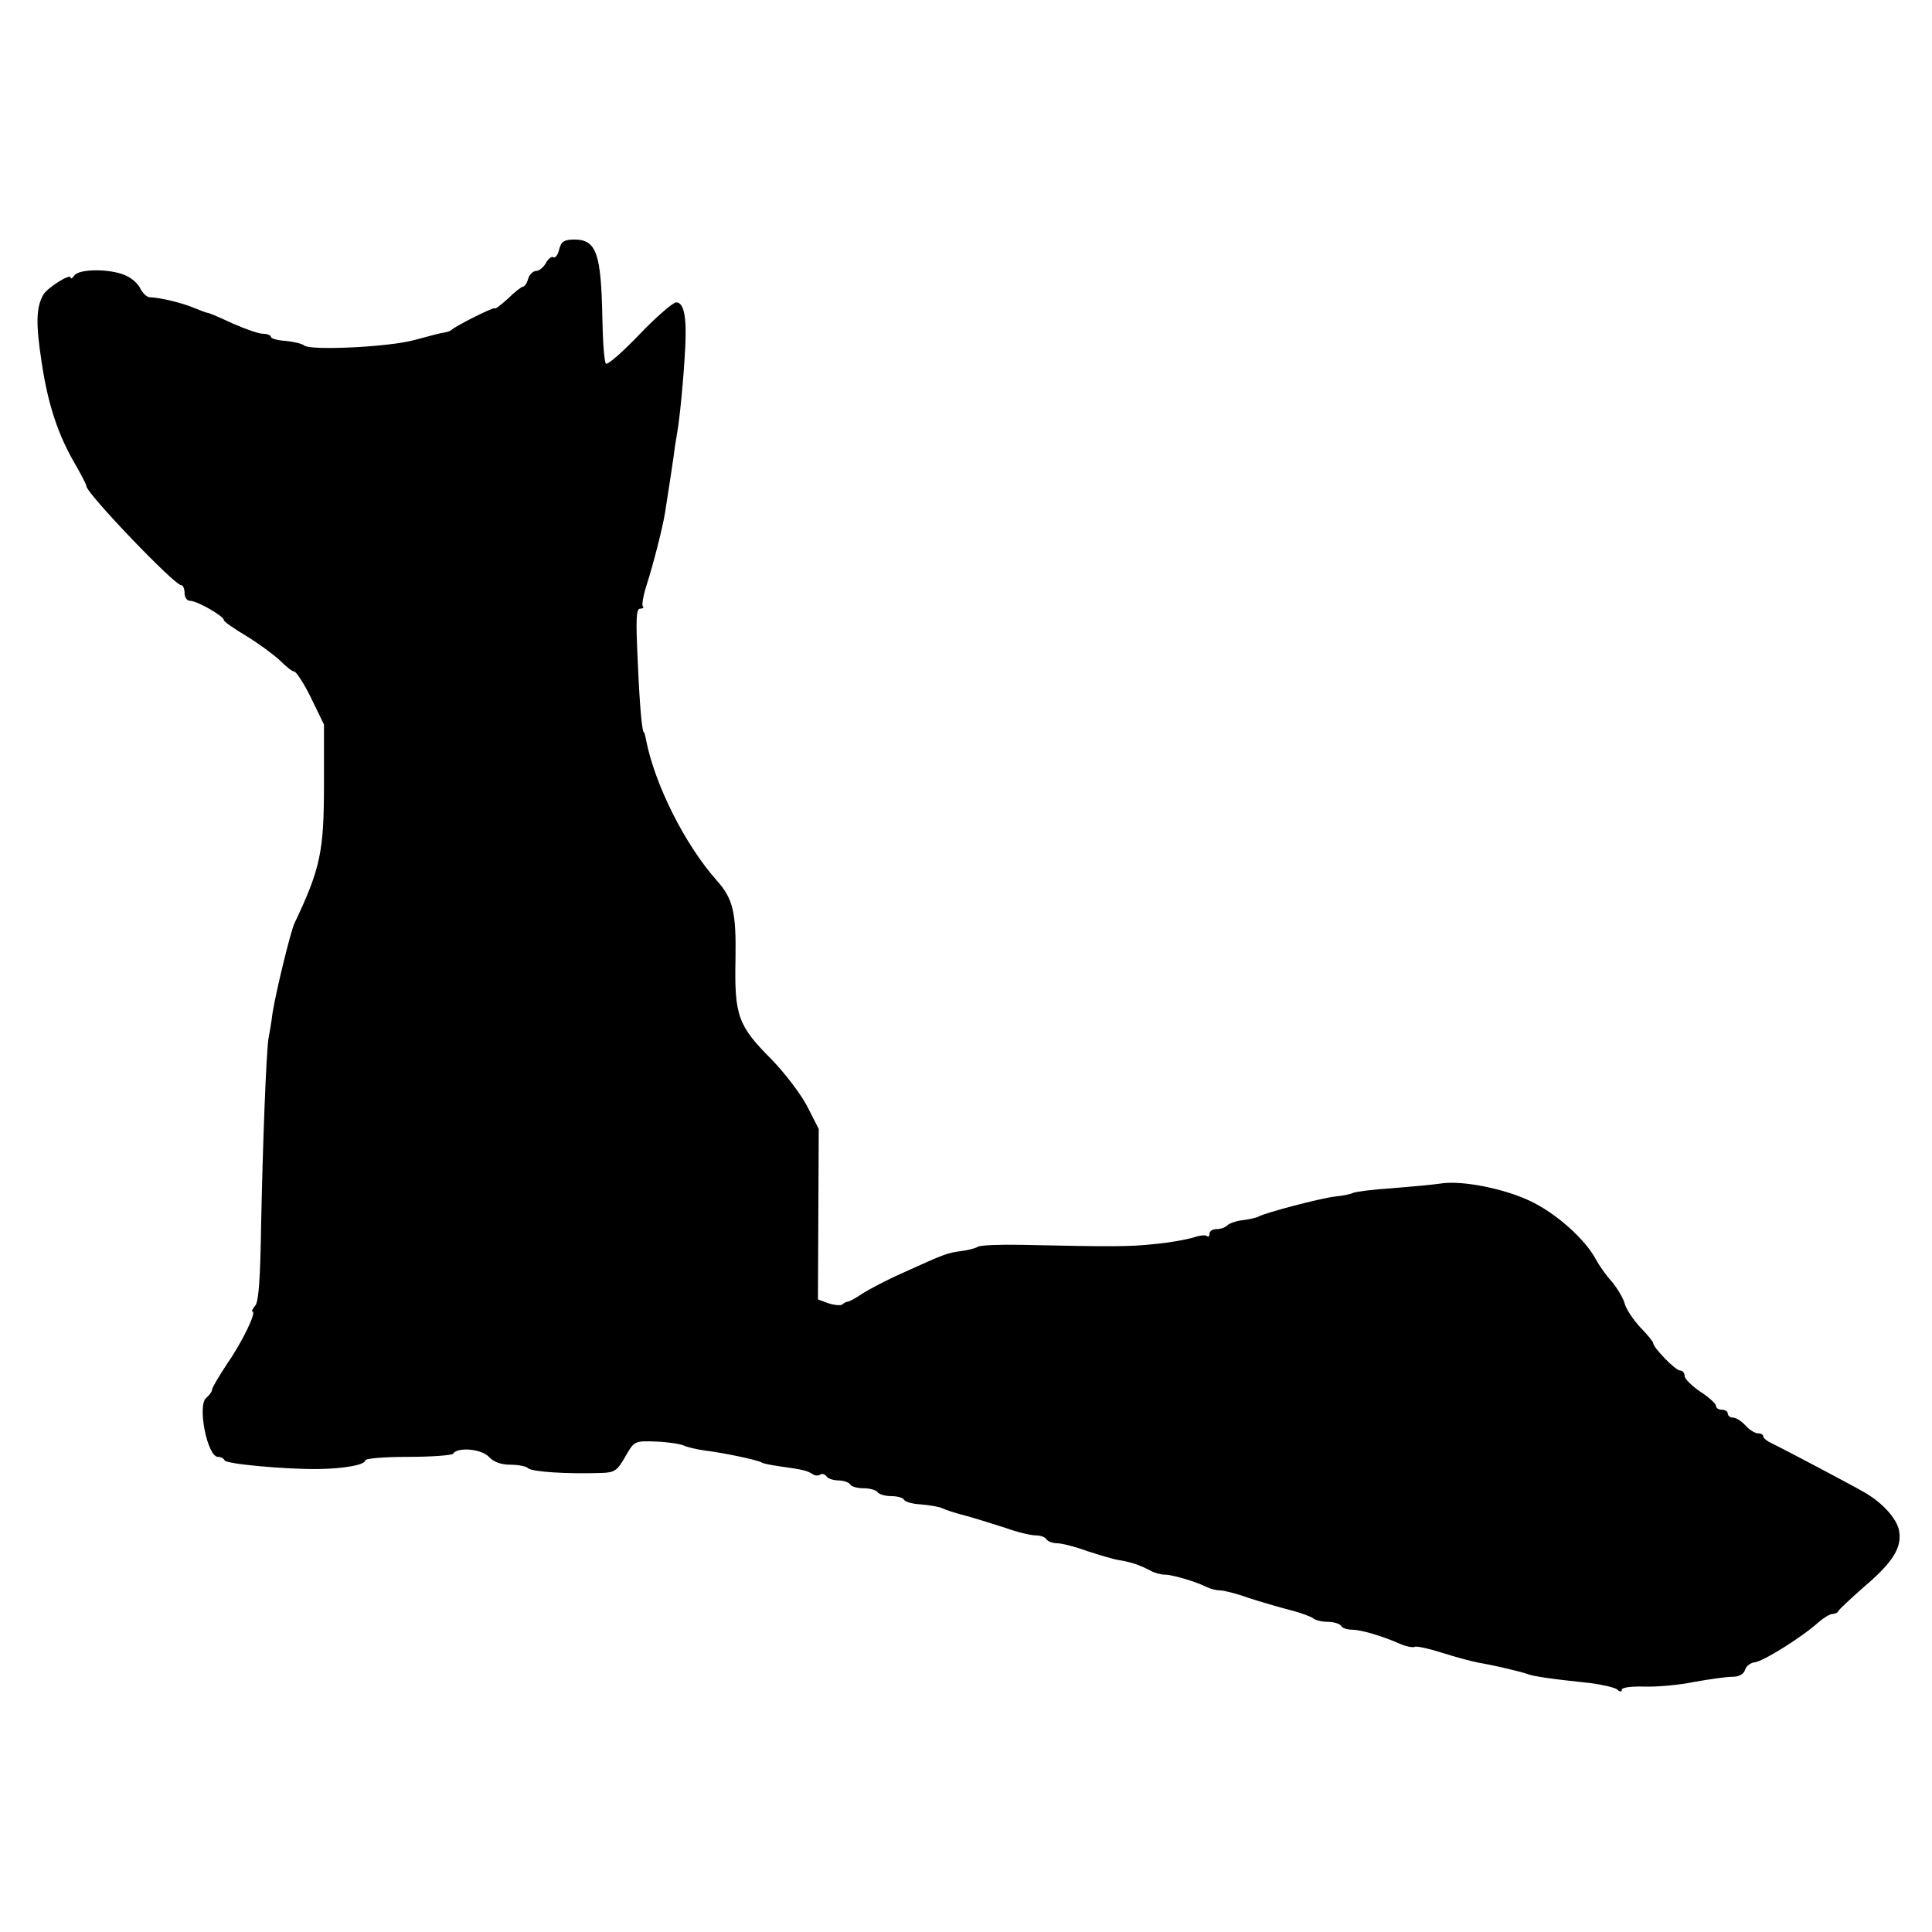 <?xml version="1.0" standalone="no"?>
<!DOCTYPE svg PUBLIC "-//W3C//DTD SVG 20010904//EN"
 "http://www.w3.org/TR/2001/REC-SVG-20010904/DTD/svg10.dtd">
<svg version="1.0" xmlns="http://www.w3.org/2000/svg"
 width="492pt" height="492pt" viewBox="0 0 492 492"
 preserveAspectRatio="xMidYMid meet">
<g transform="translate(0,492) scale(0.1,-0.1)"
fill="#000000" stroke="none">
<path d="M1424 4285 c-3 -14 -10 -23 -15 -20 -4 3 -13 -4 -19 -15 -6 -11 -17
-20 -25 -20 -7 0 -17 -9 -20 -20 -3 -11 -9 -20 -13 -20 -4 0 -22 -14 -39 -31
-18 -16 -33 -28 -33 -24 0 5 -100 -45 -110 -55 -3 -3 -12 -6 -20 -7 -8 -1 -42
-10 -75 -19 -66 -18 -264 -27 -280 -14 -6 5 -28 10 -48 12 -20 1 -37 6 -37 10
0 4 -9 8 -20 8 -11 0 -45 12 -77 26 -32 15 -60 27 -63 27 -3 0 -19 6 -36 13
-31 13 -85 26 -112 27 -8 0 -18 10 -24 21 -5 12 -22 28 -39 35 -38 17 -119 17
-130 -1 -5 -7 -9 -9 -9 -5 0 12 -60 -26 -70 -44 -18 -32 -19 -74 -4 -171 16
-108 42 -186 86 -261 15 -26 28 -51 28 -55 0 -18 224 -252 241 -252 5 0 9 -9
9 -20 0 -11 6 -20 14 -20 18 0 86 -39 86 -49 0 -4 26 -22 58 -41 31 -19 69
-47 85 -62 15 -15 31 -28 36 -28 5 0 25 -30 43 -67 l33 -68 0 -155 c0 -168 -9
-212 -75 -351 -10 -21 -47 -173 -56 -229 -3 -25 -8 -53 -10 -63 -6 -32 -15
-277 -19 -475 -2 -134 -6 -197 -15 -207 -7 -8 -10 -15 -7 -15 11 0 -25 -76
-64 -132 -21 -32 -39 -62 -39 -67 0 -5 -7 -14 -15 -21 -23 -19 3 -150 30 -150
7 0 15 -4 17 -9 3 -9 154 -23 238 -22 69 1 120 11 120 22 0 5 49 9 109 9 61 0
112 4 115 8 11 18 73 12 91 -8 12 -13 31 -20 55 -20 20 0 40 -4 45 -9 9 -9 98
-15 187 -12 33 1 40 6 60 41 23 40 23 41 78 39 30 -1 62 -6 71 -10 8 -4 33
-10 55 -13 49 -6 133 -24 143 -30 4 -3 25 -7 46 -10 56 -8 68 -10 83 -19 6 -5
16 -6 21 -2 5 3 12 1 16 -5 3 -5 17 -10 30 -10 13 0 27 -5 30 -10 3 -6 19 -10
35 -10 16 0 32 -5 35 -10 3 -5 19 -10 35 -10 15 0 30 -4 32 -9 2 -5 21 -11 43
-12 22 -2 47 -6 55 -10 8 -4 35 -13 60 -19 25 -7 70 -21 101 -31 30 -11 65
-19 77 -19 11 0 24 -4 27 -10 3 -5 16 -10 27 -10 12 0 47 -9 77 -20 31 -10 67
-21 81 -23 28 -4 57 -14 82 -28 10 -5 25 -9 35 -9 19 0 79 -18 105 -31 10 -5
25 -9 35 -9 9 0 42 -8 72 -19 31 -10 79 -24 106 -31 28 -7 54 -17 59 -21 6 -5
22 -9 37 -9 15 0 31 -5 34 -10 3 -6 16 -10 27 -10 23 0 75 -15 123 -36 16 -7
33 -10 37 -8 5 3 36 -4 71 -15 34 -11 76 -22 92 -25 46 -8 108 -23 125 -29 15
-6 64 -13 160 -23 30 -4 61 -11 68 -16 7 -7 12 -7 12 -1 0 6 25 9 58 8 31 -1
89 4 127 12 39 7 82 13 97 13 17 0 29 7 32 18 3 10 15 18 25 19 21 2 120 64
161 101 14 12 30 22 37 22 6 0 13 3 15 8 2 4 32 32 66 62 74 63 96 100 88 143
-6 30 -42 70 -87 96 -27 16 -201 108 -236 125 -13 6 -23 14 -23 19 0 4 -6 7
-13 7 -8 0 -22 9 -32 20 -10 11 -24 20 -32 20 -7 0 -13 5 -13 10 0 6 -7 10
-15 10 -8 0 -15 4 -15 10 0 5 -18 22 -40 36 -22 15 -40 33 -40 40 0 8 -5 14
-12 14 -11 0 -68 58 -68 70 0 3 -15 22 -34 41 -18 20 -36 47 -39 61 -4 13 -18
37 -32 54 -15 16 -33 42 -41 57 -27 51 -100 116 -164 147 -67 33 -178 55 -232
46 -19 -3 -75 -8 -124 -12 -49 -3 -93 -9 -99 -12 -5 -3 -25 -7 -45 -9 -36 -4
-177 -41 -195 -51 -5 -3 -23 -7 -39 -9 -17 -2 -35 -8 -40 -13 -6 -6 -18 -10
-28 -10 -10 0 -18 -5 -18 -12 0 -6 -3 -9 -6 -6 -3 4 -20 2 -37 -4 -18 -5 -61
-13 -97 -16 -61 -7 -110 -7 -342 -2 -53 1 -102 -1 -108 -5 -6 -4 -26 -9 -43
-11 -36 -5 -41 -7 -147 -55 -41 -18 -88 -43 -105 -54 -16 -11 -33 -20 -37 -20
-3 0 -9 -3 -13 -7 -4 -3 -19 -2 -35 3 l-27 10 1 217 1 217 -29 57 c-16 31 -57
85 -91 120 -86 86 -95 112 -92 256 2 118 -6 153 -47 199 -82 92 -159 246 -181
360 -2 10 -4 18 -5 18 -5 0 -11 66 -16 183 -5 105 -4 132 6 132 7 0 11 3 7 6
-3 3 1 27 9 52 18 56 42 150 48 189 12 76 17 111 21 138 2 17 6 44 9 60 7 38
17 142 21 220 4 77 -3 115 -23 115 -8 0 -51 -37 -94 -82 -43 -45 -81 -78 -85
-74 -4 4 -8 55 -9 114 -3 166 -15 202 -71 202 -26 0 -34 -5 -39 -25z"/>
</g>
</svg>

